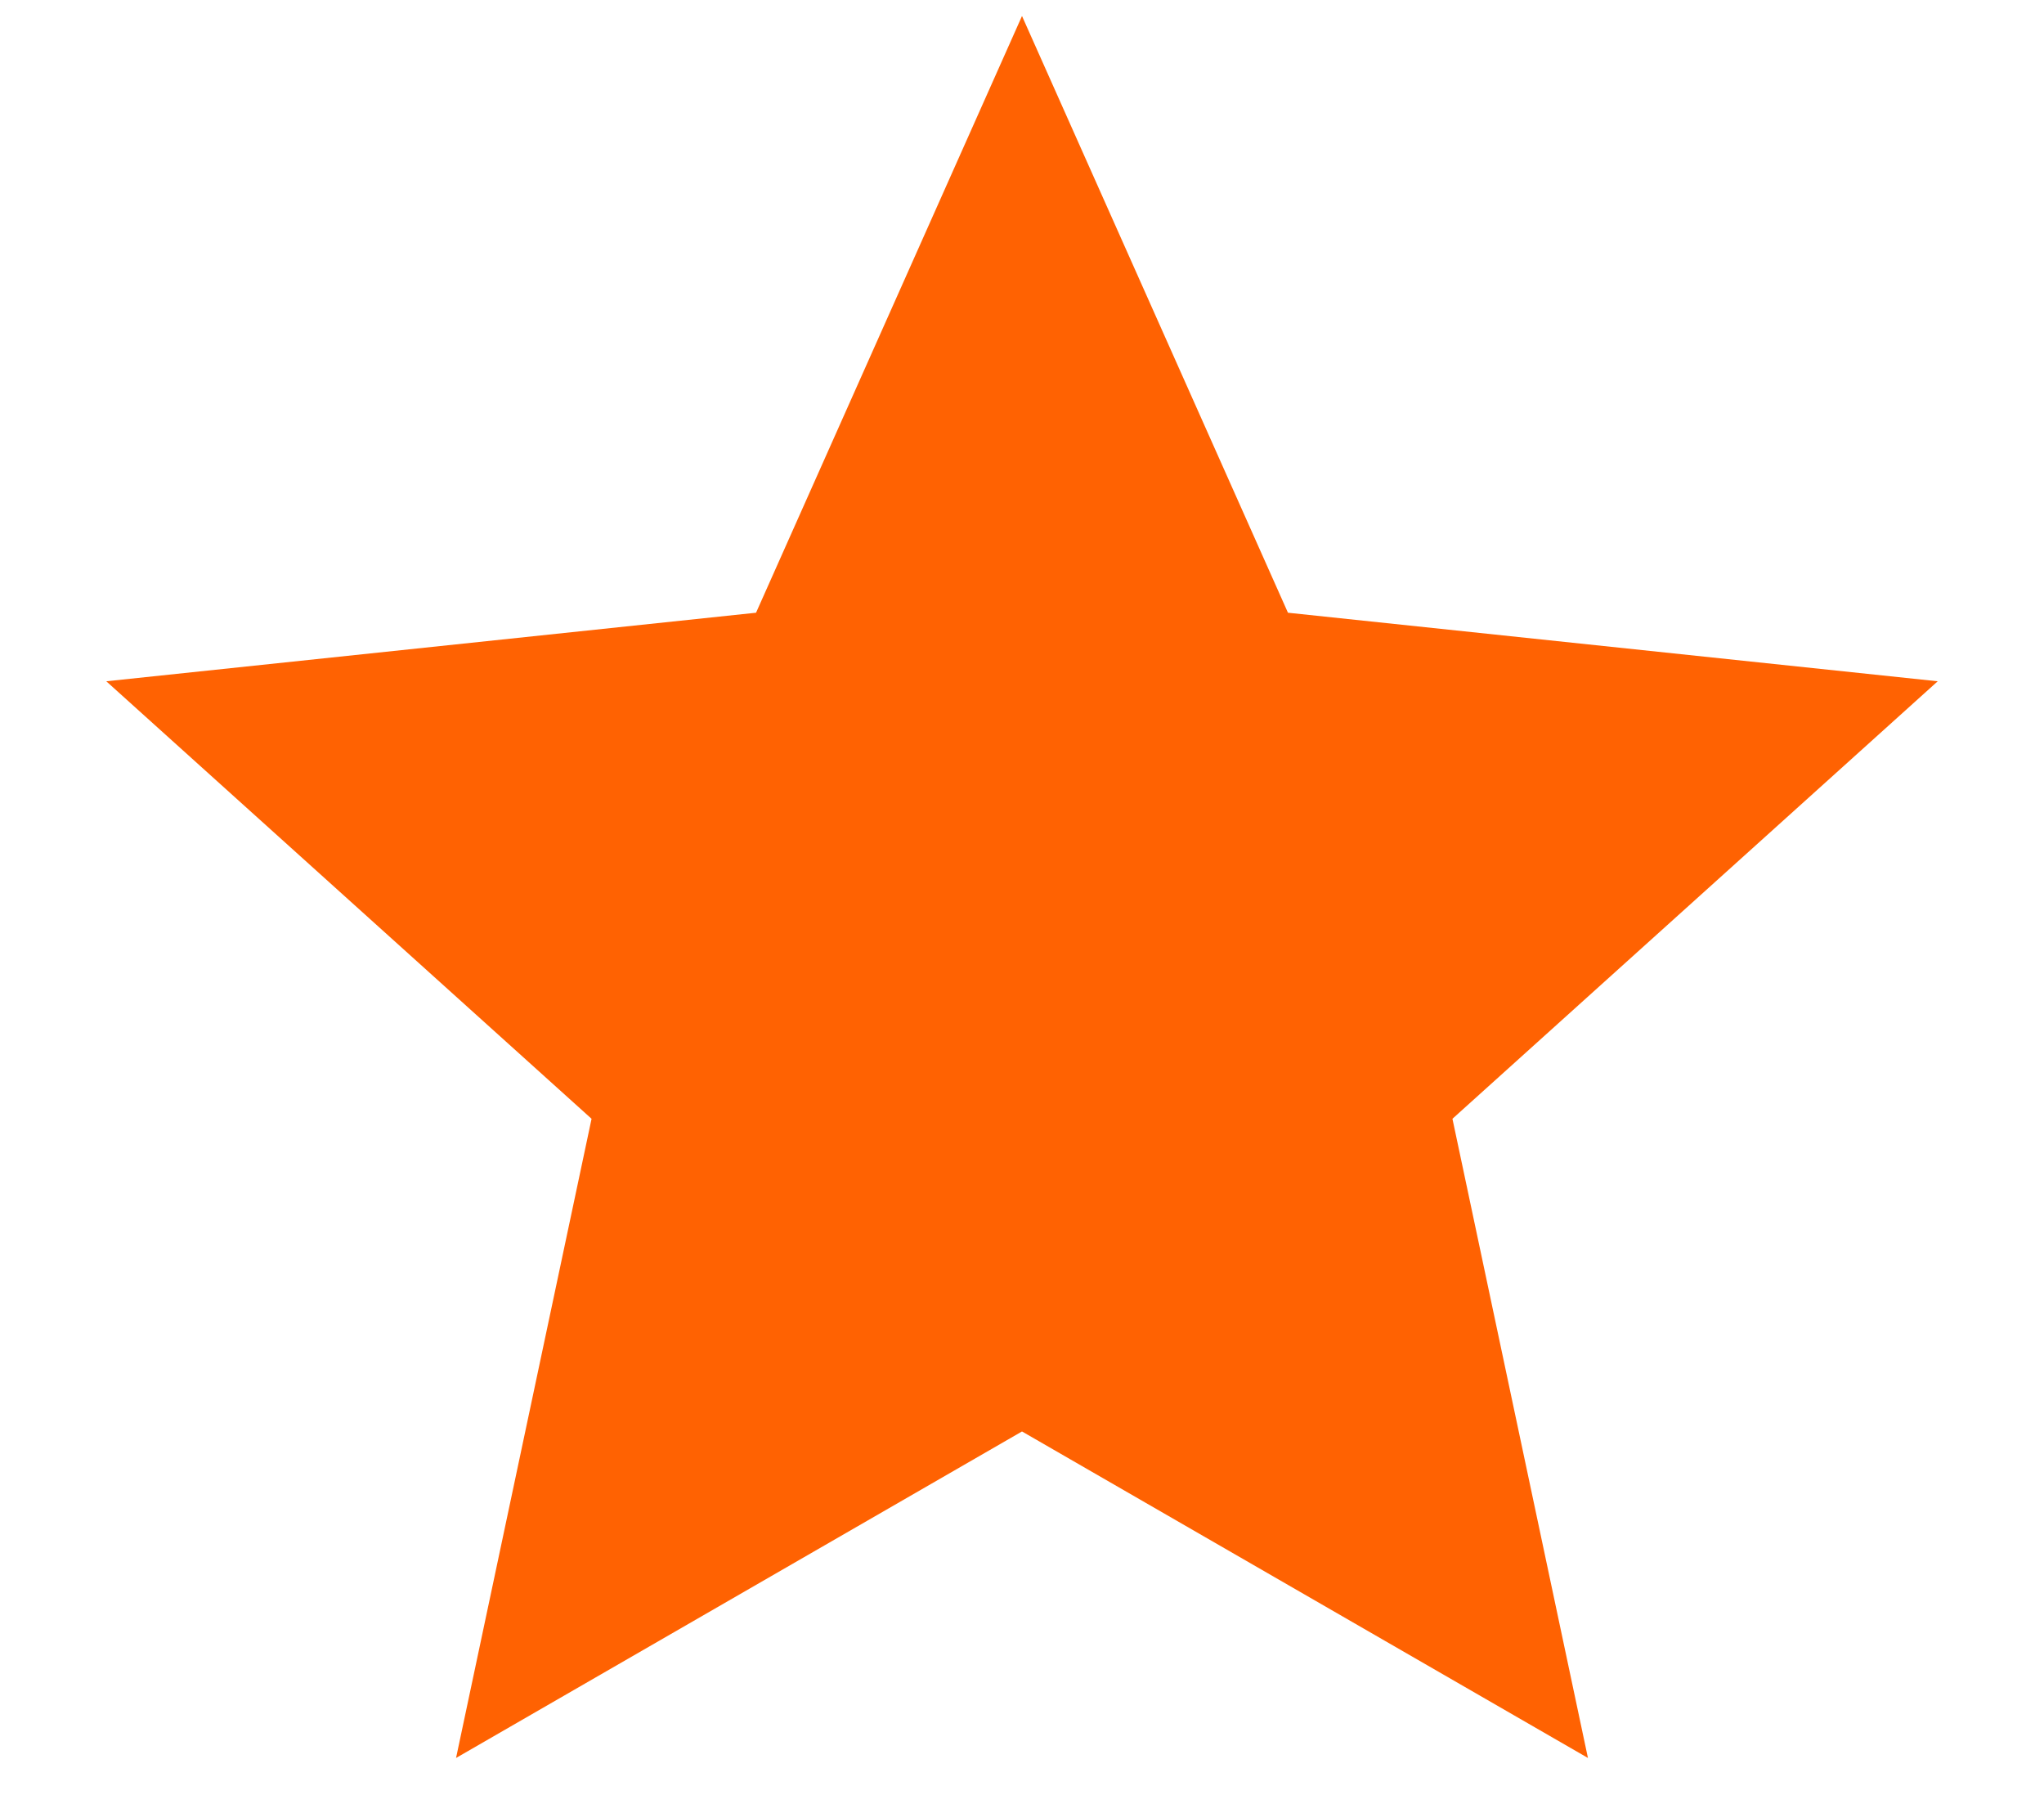 <svg width="17" height="15" viewBox="0 0 17 15" fill="none" xmlns="http://www.w3.org/2000/svg">
<path d="M16.116 5.665L10.712 5.095L8.5 0.133L6.288 5.095L0.884 5.665L4.92 9.303L3.793 14.618L8.5 11.903L13.207 14.618L12.08 9.303L16.116 5.665Z" fill="#FF6202"/>
</svg>
